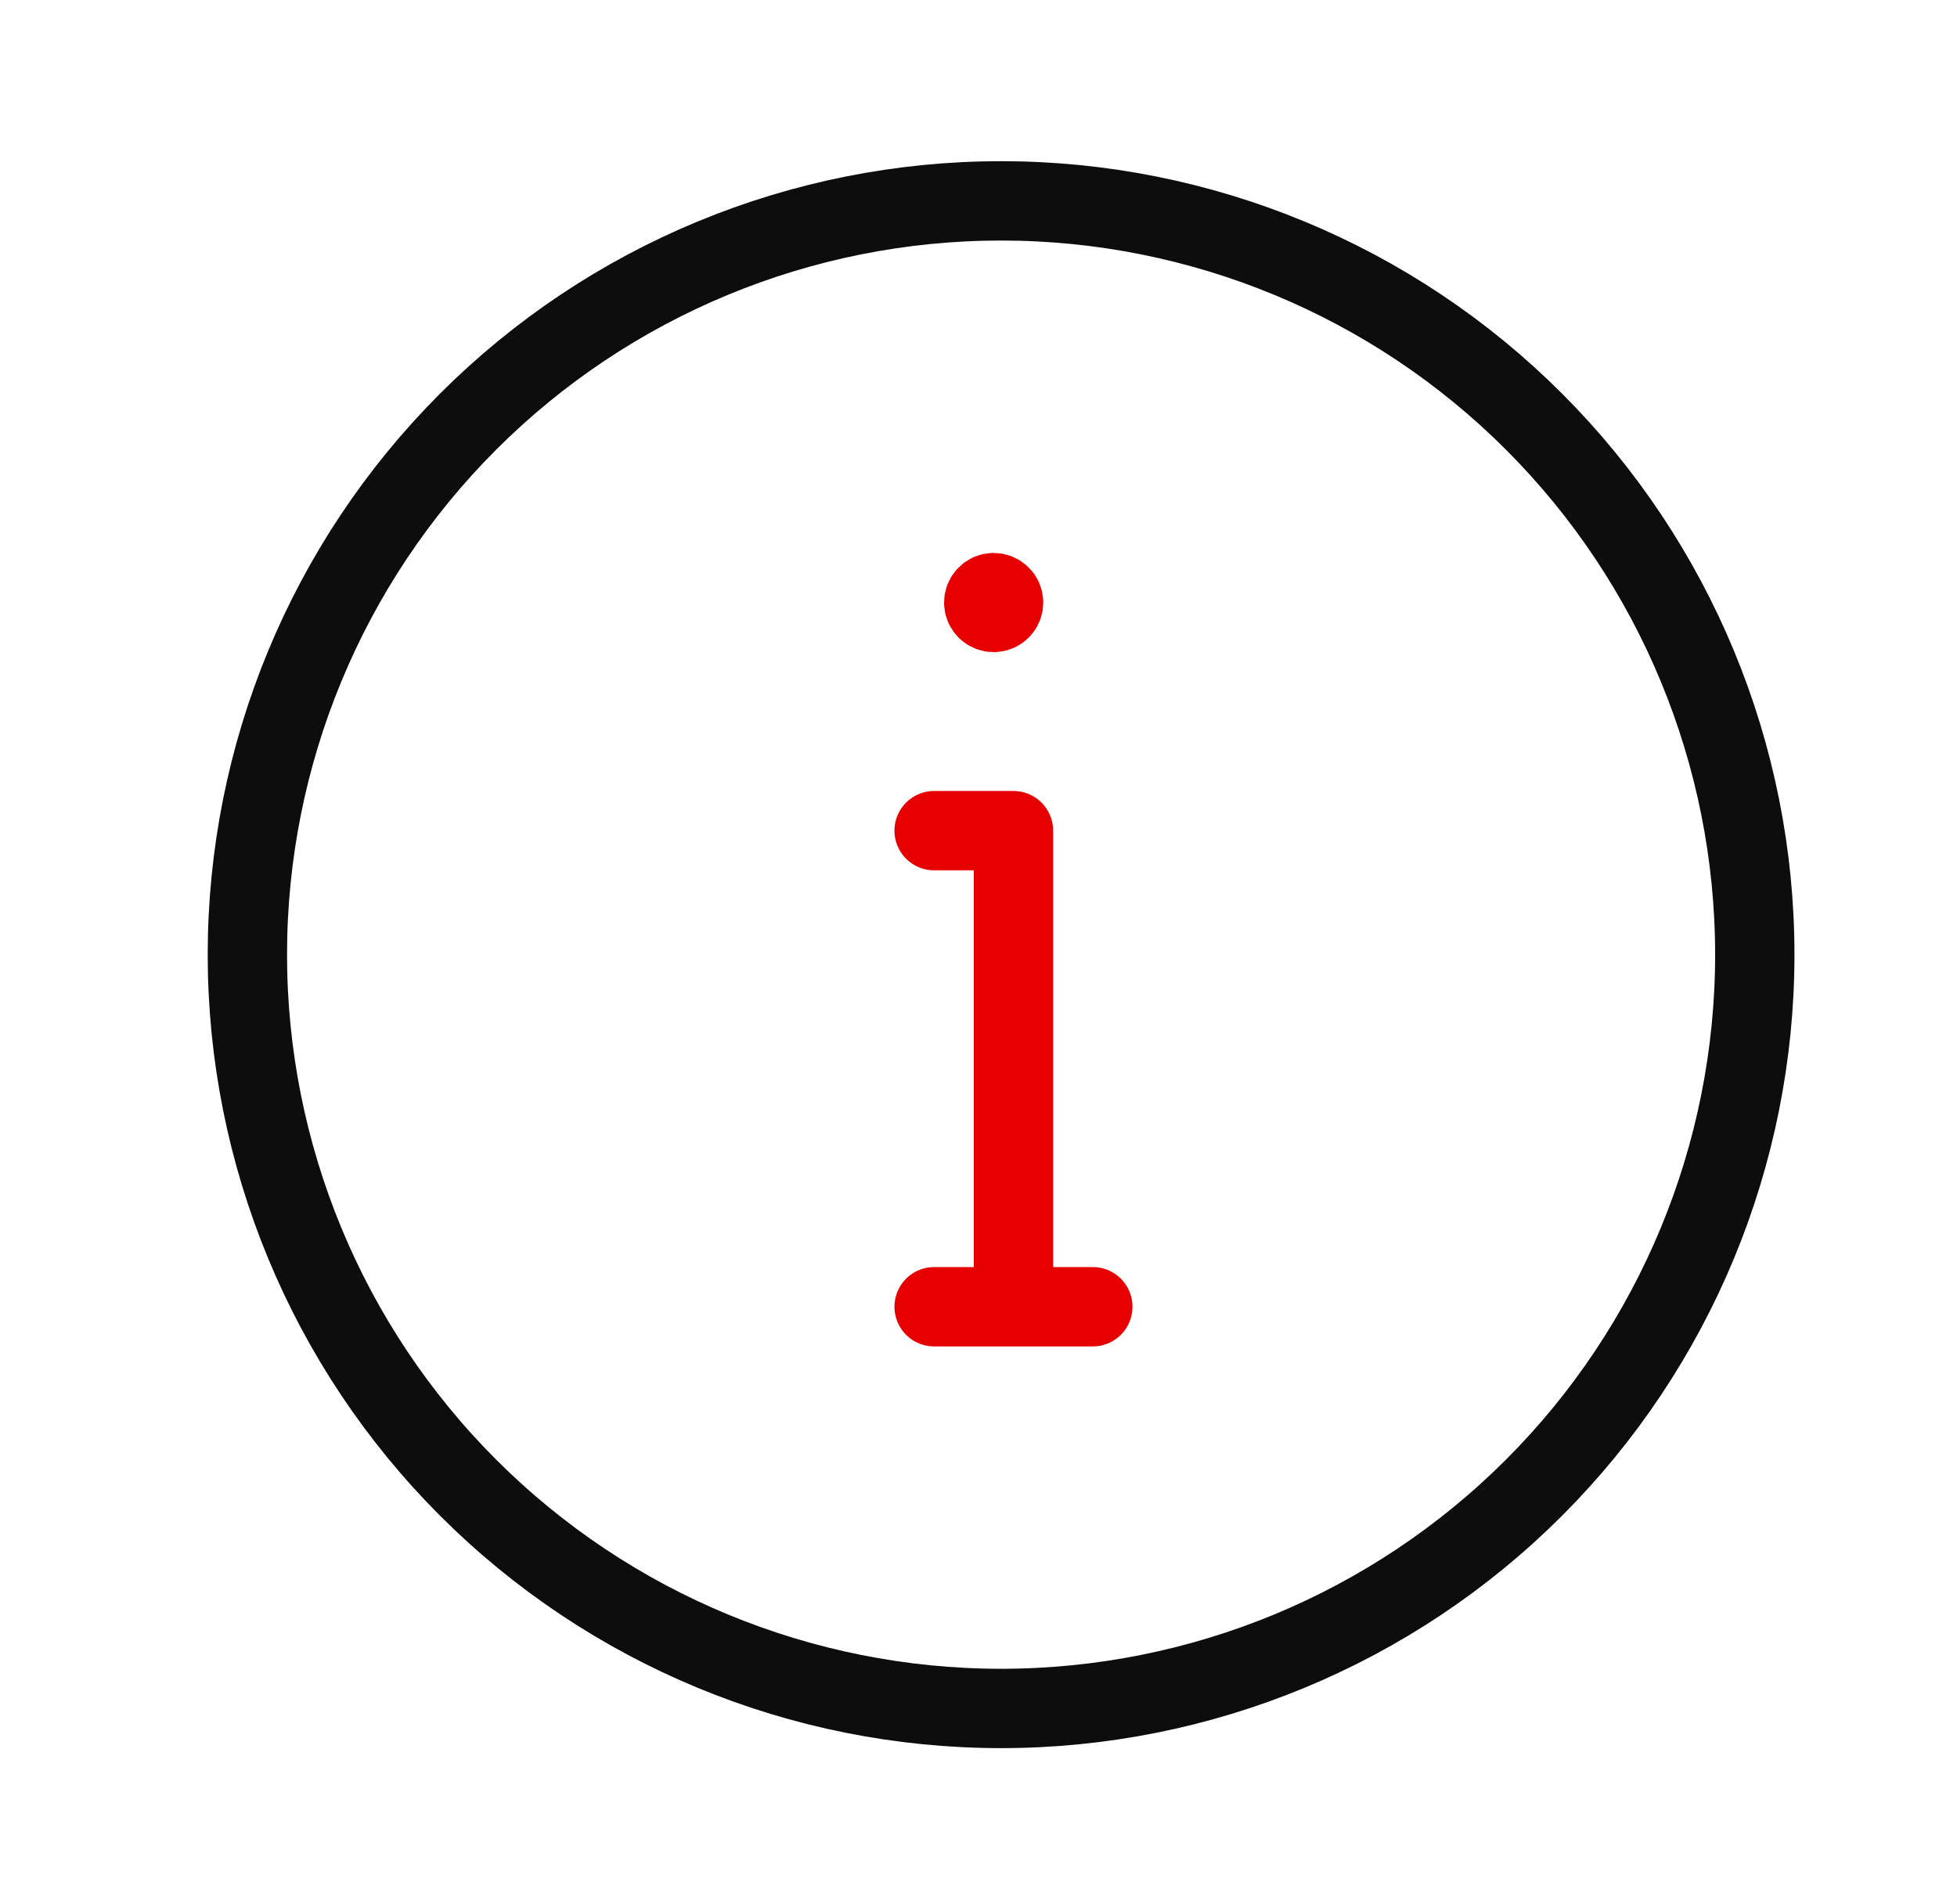 <svg width="37" height="36" viewBox="0 0 37 36" fill="none" xmlns="http://www.w3.org/2000/svg">
<g clip-path="url(#clip0_715_35583)">
<path d="M19.161 24.422V15.703H17.661" stroke="#E60000" stroke-width="1.5" stroke-linecap="round" stroke-linejoin="round"/>
<path d="M18.786 11.578C18.89 11.578 18.974 11.494 18.974 11.391C18.974 11.287 18.89 11.203 18.786 11.203C18.683 11.203 18.599 11.287 18.599 11.391C18.599 11.494 18.683 11.578 18.786 11.578Z" stroke="#E60000" stroke-width="1.5" stroke-linecap="round" stroke-linejoin="round"/>
<path d="M18.786 12.306C19.292 12.306 19.703 11.896 19.703 11.389C19.703 10.883 19.292 10.473 18.786 10.473C18.28 10.473 17.869 10.883 17.869 11.389C17.869 11.896 18.28 12.306 18.786 12.306Z" fill="#E60000"/>
<path d="M18.927 3.797C22.706 3.797 26.331 5.298 29.003 7.971C31.675 10.643 33.177 14.268 33.177 18.047V18.047C33.177 21.826 31.675 25.451 29.003 28.123C26.331 30.796 22.706 32.297 18.927 32.297V32.297C15.147 32.297 11.523 30.796 8.85 28.123C6.178 25.451 4.677 21.826 4.677 18.047V18.047C4.677 14.268 6.178 10.643 8.85 7.971C11.523 5.298 15.147 3.797 18.927 3.797V3.797Z" stroke="#0D0D0D" stroke-width="1.5" stroke-miterlimit="10" stroke-linecap="round"/>
<path d="M17.661 24.703H20.661" stroke="#E60000" stroke-width="1.5" stroke-linecap="round" stroke-linejoin="round"/>
</g>
<defs>
<clipPath id="clip0_715_35583">
<rect width="36" height="36" fill="white" transform="translate(0.974)"/>
</clipPath>
</defs>
</svg>
